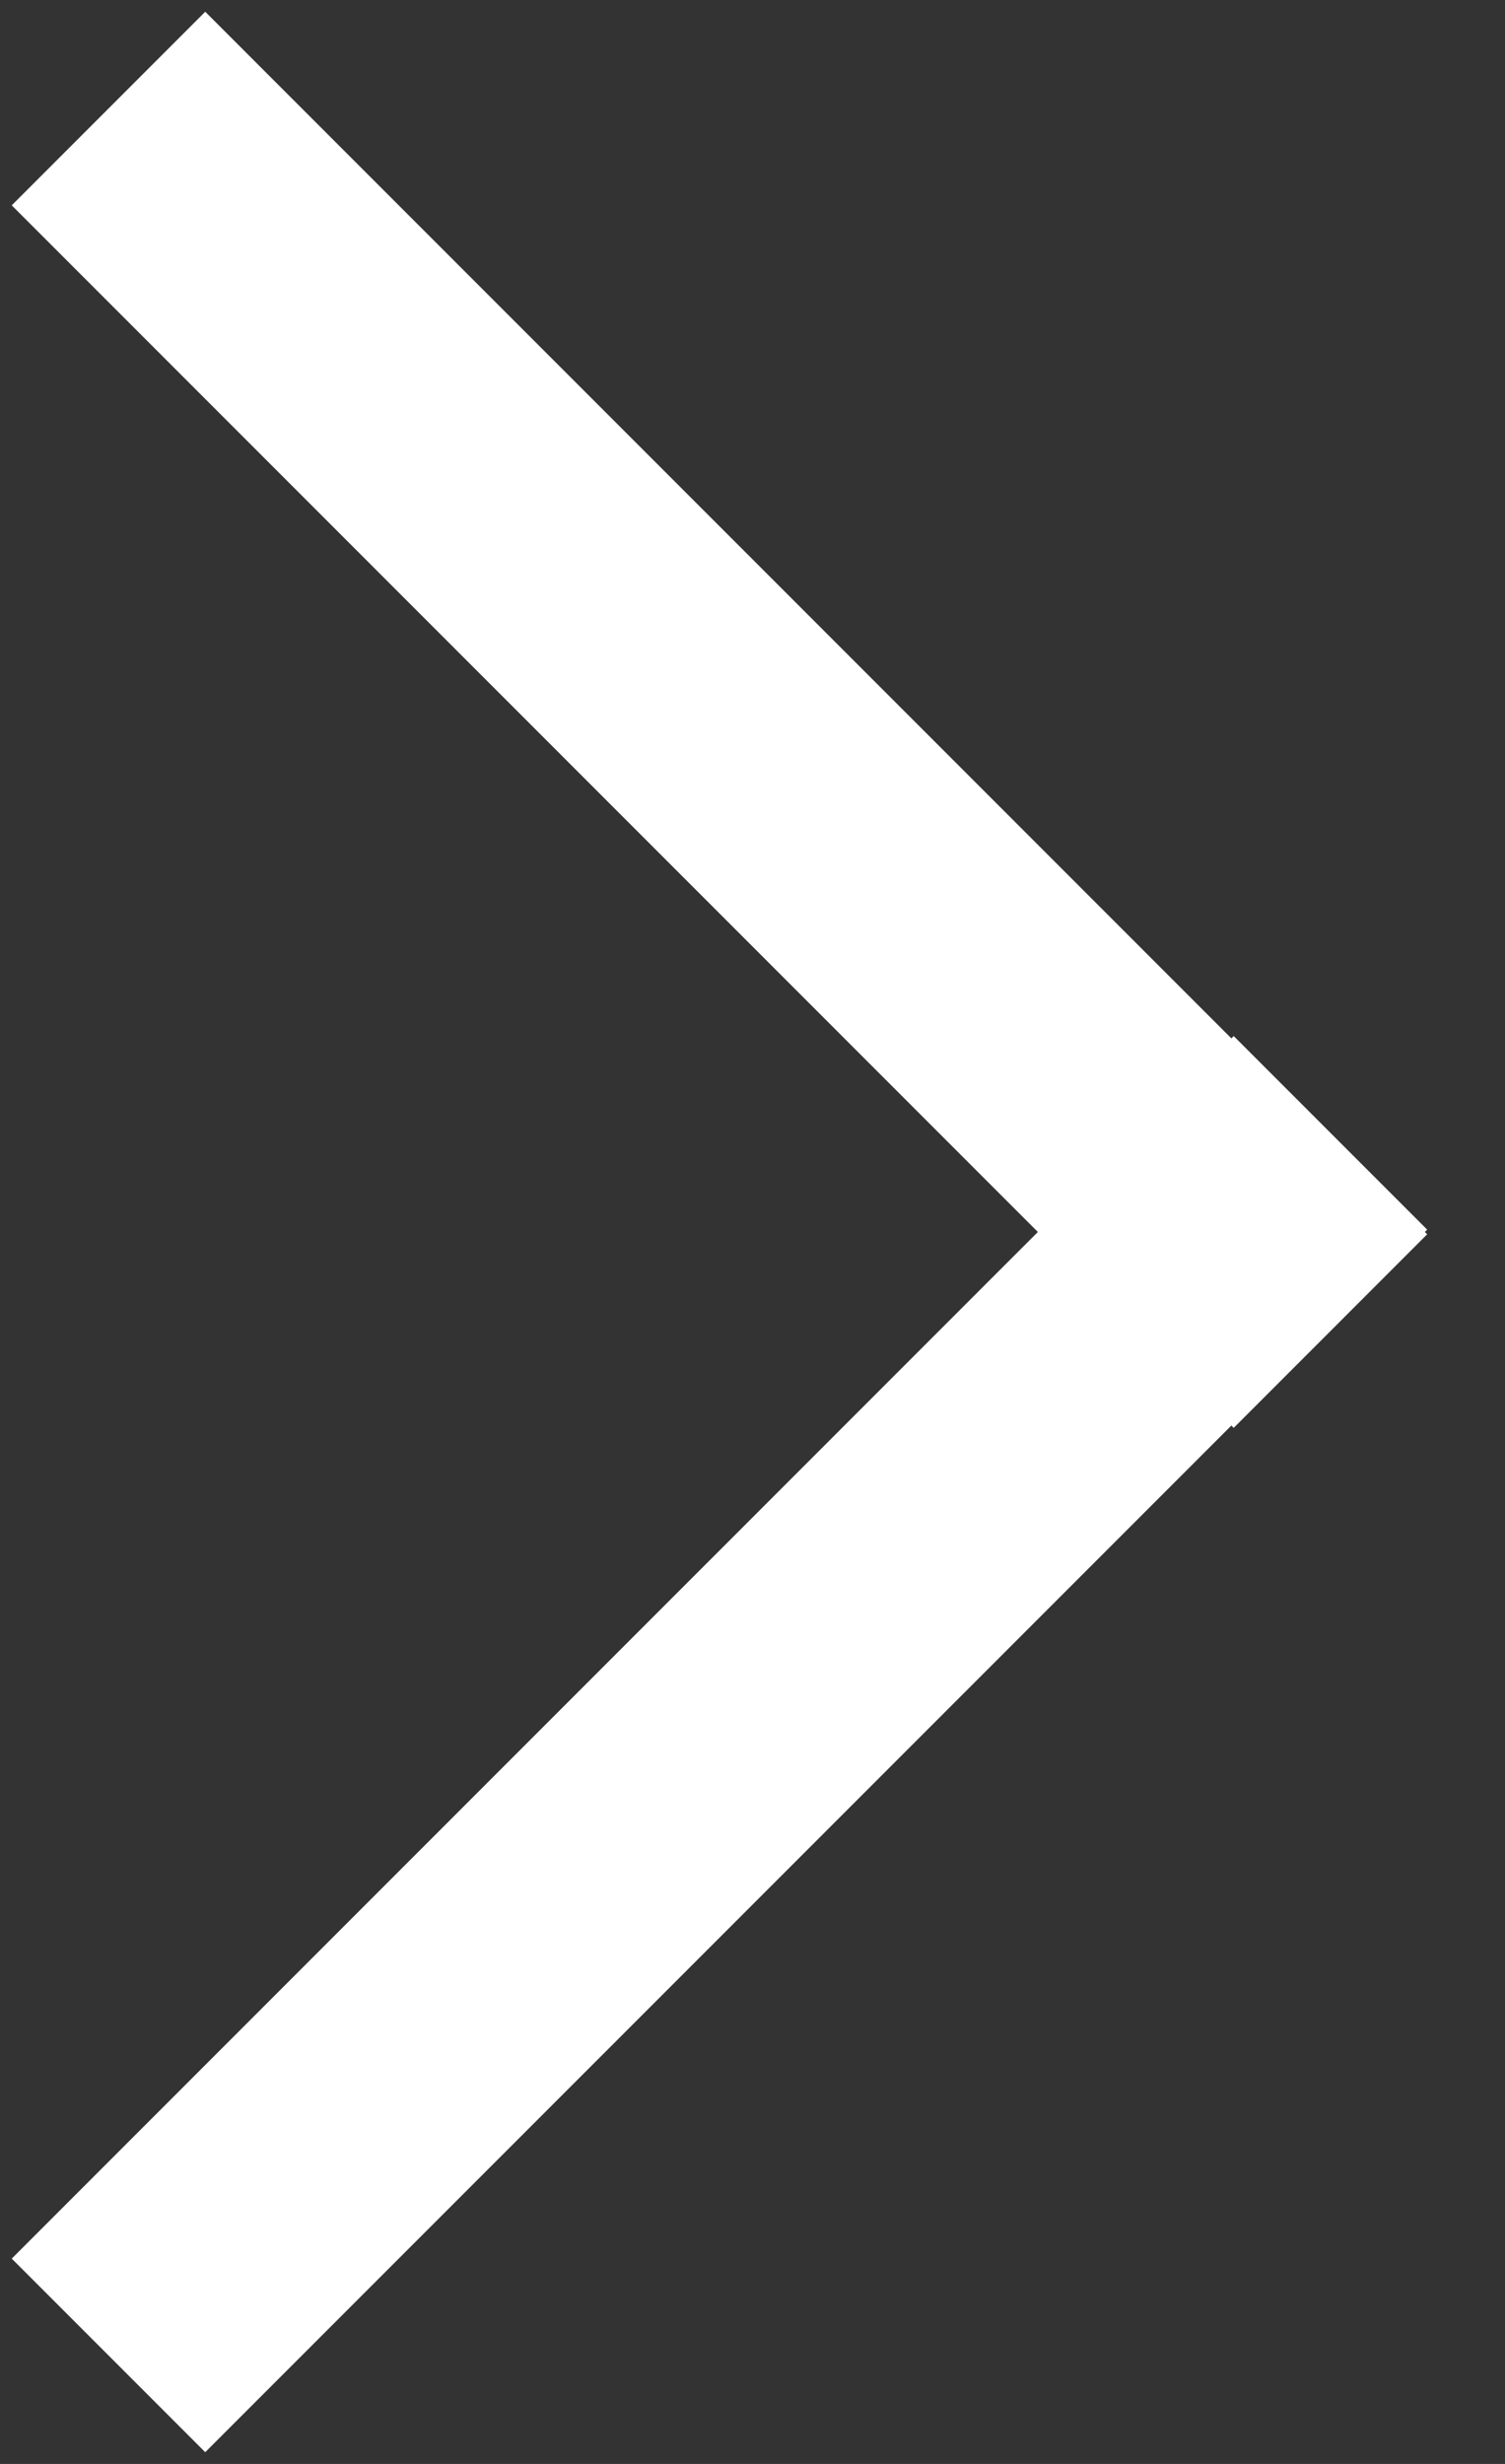 <?xml version="1.0" encoding="UTF-8" standalone="no"?>
<svg width="11px" height="18px" viewBox="0 0 11 18" version="1.1" xmlns="http://www.w3.org/2000/svg" xmlns:xlink="http://www.w3.org/1999/xlink" xmlns:sketch="http://www.bohemiancoding.com/sketch/ns">
    <rect x="0" y="0" width="11" height="18" fill="#333333" stroke="none"/>
    <!-- Generator: Sketch 3.5 (25232) - http://www.bohemiancoding.com/sketch -->
    <title>ic_chevron</title>
    <desc>Created with Sketch.</desc>
    <defs></defs>
    <g id="Page-1" stroke="none" stroke-width="1" fill="none" fill-rule="evenodd" sketch:type="MSPage">
        <g id="web-master" sketch:type="MSArtboardGroup" transform="translate(-179, -769)" stroke-linecap="square" stroke="#FFFFFF" stroke-width="2">
            <g id="ic_chevron" sketch:type="MSLayerGroup" transform="translate(180, 770)">
                <path d="M0.5,0.5 L8.017,8.017" id="Line" sketch:type="MSShapeGroup"></path>
                <path d="M0.5,7.5 L8.017,15.017" id="Line" sketch:type="MSShapeGroup" transform="translate(4.5, 11.5) scale(1, -1) translate(-4.5, -11.5) "></path>
            </g>
        </g>
    </g>
</svg>